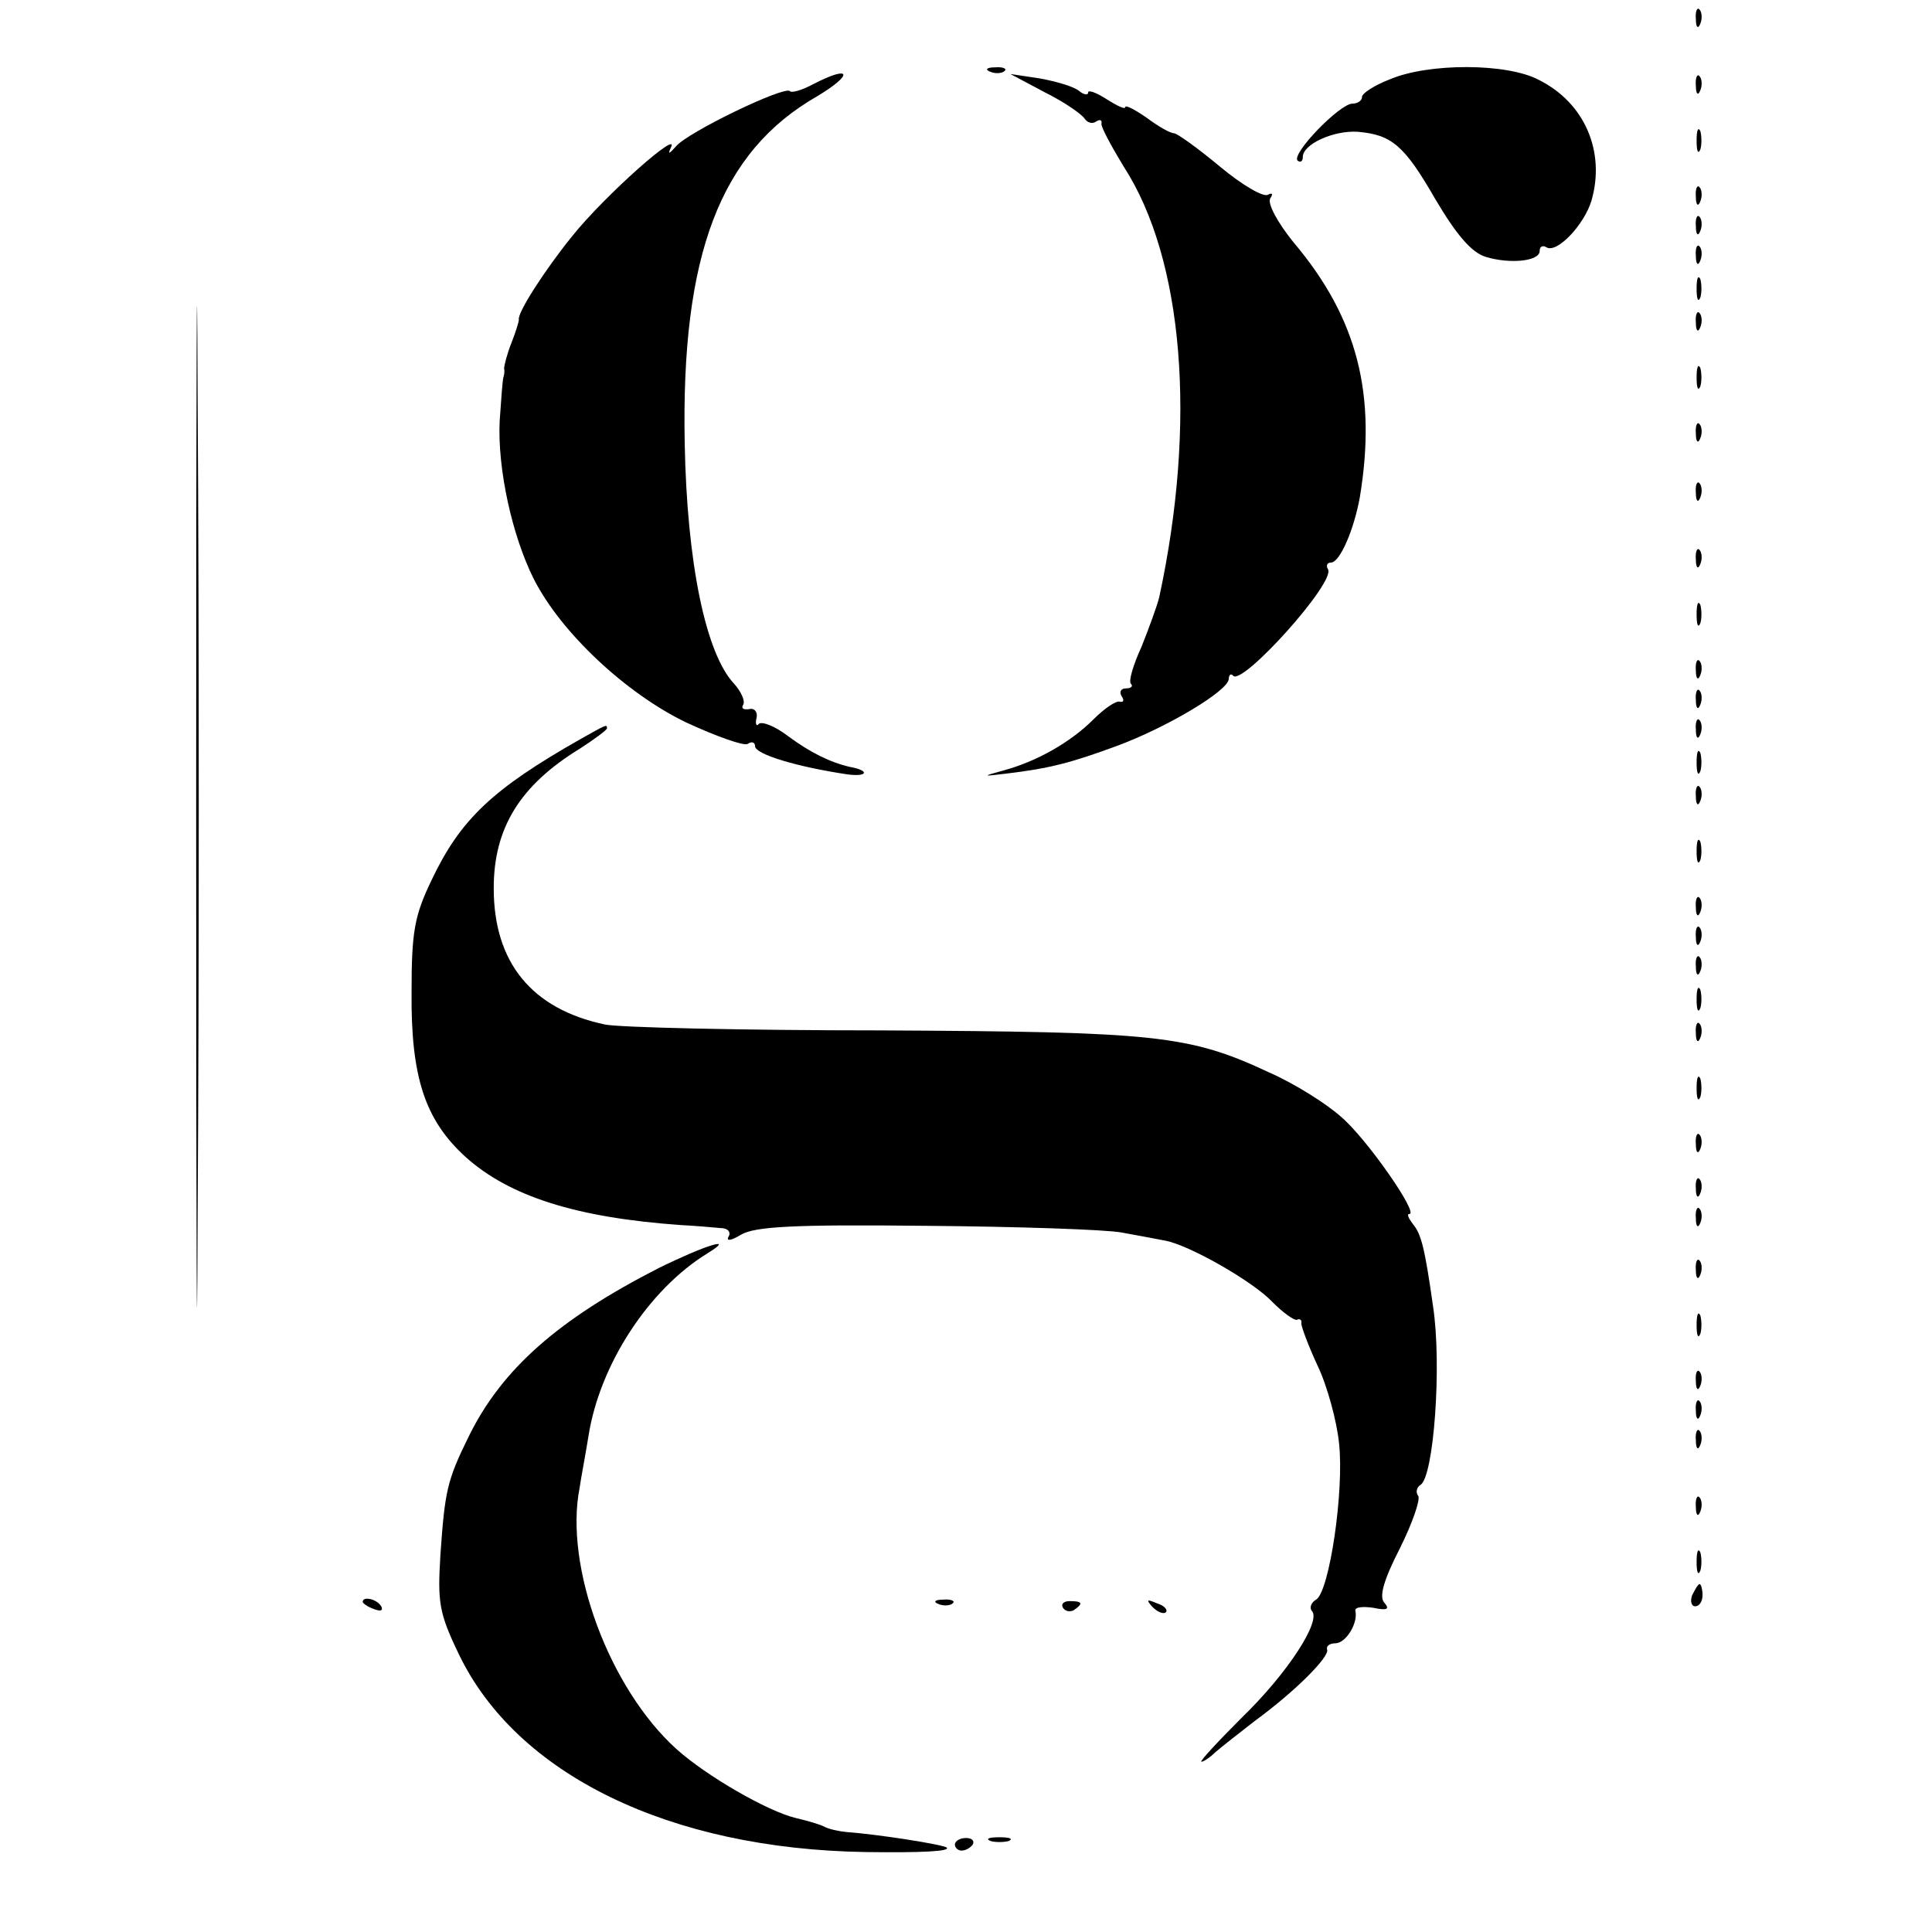 <?xml version="1.0" standalone="no"?>
<!DOCTYPE svg PUBLIC "-//W3C//DTD SVG 20010904//EN"
 "http://www.w3.org/TR/2001/REC-SVG-20010904/DTD/svg10.dtd">
<svg version="1.0" xmlns="http://www.w3.org/2000/svg"
 width="261pt" height="261pt" viewBox="0 0 261 261"
 preserveAspectRatio="xMidYMid meet">
<g transform="translate(0,261) scale(0.1,-0.1)"
fill="#000000" stroke="none">
<path d="M265 1520 c0 -602 1 -849 2 -547 2 301 2 793 0 1095 -1 301 -2 54 -2
-548z"/>
<path d="M2291 2584 c0 -11 3 -14 6 -6 3 7 2 16 -1 19 -3 4 -6 -2 -5 -13z"/>
<path d="M1338 2513 c7 -3 16 -2 19 1 4 3 -2 6 -13 5 -11 0 -14 -3 -6 -6z"/>
<path d="M1878 2503 c-21 -8 -38 -19 -38 -24 0 -5 -6 -9 -13 -9 -17 0 -83 -68
-74 -77 4 -3 7 -1 7 5 0 17 41 36 74 34 46 -4 63 -18 105 -91 29 -49 49 -72
68 -78 33 -10 73 -6 73 8 0 6 4 8 9 5 14 -9 51 30 61 63 19 66 -9 132 -71 163
-43 23 -149 23 -201 1z"/>
<path d="M1098 2496 c-15 -8 -29 -12 -31 -9 -8 7 -139 -56 -154 -75 -9 -10
-11 -11 -7 -2 15 28 -89 -64 -133 -119 -38 -47 -75 -105 -72 -113 0 -2 -4 -16
-10 -31 -6 -15 -10 -31 -10 -35 1 -4 0 -9 -1 -12 -1 -3 -3 -29 -5 -59 -3 -65
17 -155 46 -213 37 -73 125 -155 206 -194 41 -19 78 -32 83 -29 6 4 10 2 10
-3 0 -11 57 -28 124 -38 28 -4 32 5 4 10 -26 6 -53 19 -84 42 -17 13 -35 20
-39 16 -3 -4 -5 0 -3 8 2 8 -3 14 -10 12 -8 -1 -11 1 -8 6 3 5 -3 18 -12 28
-39 41 -64 165 -67 325 -5 255 48 394 179 469 50 30 46 43 -6 16z"/>
<path d="M1412 2485 c26 -13 49 -29 53 -35 4 -6 11 -8 16 -4 5 3 8 2 7 -3 -1
-4 13 -30 30 -58 81 -125 99 -346 48 -582 -3 -12 -14 -42 -24 -67 -11 -24 -18
-47 -14 -50 3 -3 0 -6 -7 -6 -7 0 -9 -5 -6 -10 4 -6 3 -9 -2 -8 -5 2 -21 -9
-36 -24 -31 -31 -77 -57 -122 -69 -29 -8 -28 -8 5 -4 59 7 88 15 148 37 68 25
152 75 152 91 0 5 3 8 6 4 13 -13 139 127 128 144 -3 5 -1 9 4 9 12 0 31 44
39 88 23 139 -3 242 -89 344 -22 27 -36 53 -32 60 4 6 3 8 -3 5 -6 -4 -35 13
-65 38 -30 25 -58 45 -62 45 -5 0 -21 9 -37 21 -16 11 -29 18 -29 14 0 -3 -11
2 -25 11 -14 9 -25 13 -25 9 0 -4 -6 -3 -12 2 -7 6 -31 13 -53 17 l-40 6 47
-25z"/>
<path d="M2291 2494 c0 -11 3 -14 6 -6 3 7 2 16 -1 19 -3 4 -6 -2 -5 -13z"/>
<path d="M2292 2420 c0 -14 2 -19 5 -12 2 6 2 18 0 25 -3 6 -5 1 -5 -13z"/>
<path d="M2291 2344 c0 -11 3 -14 6 -6 3 7 2 16 -1 19 -3 4 -6 -2 -5 -13z"/>
<path d="M2291 2304 c0 -11 3 -14 6 -6 3 7 2 16 -1 19 -3 4 -6 -2 -5 -13z"/>
<path d="M2291 2264 c0 -11 3 -14 6 -6 3 7 2 16 -1 19 -3 4 -6 -2 -5 -13z"/>
<path d="M2292 2220 c0 -14 2 -19 5 -12 2 6 2 18 0 25 -3 6 -5 1 -5 -13z"/>
<path d="M2291 2174 c0 -11 3 -14 6 -6 3 7 2 16 -1 19 -3 4 -6 -2 -5 -13z"/>
<path d="M2292 2100 c0 -14 2 -19 5 -12 2 6 2 18 0 25 -3 6 -5 1 -5 -13z"/>
<path d="M2291 2024 c0 -11 3 -14 6 -6 3 7 2 16 -1 19 -3 4 -6 -2 -5 -13z"/>
<path d="M2291 1944 c0 -11 3 -14 6 -6 3 7 2 16 -1 19 -3 4 -6 -2 -5 -13z"/>
<path d="M2291 1854 c0 -11 3 -14 6 -6 3 7 2 16 -1 19 -3 4 -6 -2 -5 -13z"/>
<path d="M2292 1780 c0 -14 2 -19 5 -12 2 6 2 18 0 25 -3 6 -5 1 -5 -13z"/>
<path d="M2291 1704 c0 -11 3 -14 6 -6 3 7 2 16 -1 19 -3 4 -6 -2 -5 -13z"/>
<path d="M2291 1664 c0 -11 3 -14 6 -6 3 7 2 16 -1 19 -3 4 -6 -2 -5 -13z"/>
<path d="M2291 1624 c0 -11 3 -14 6 -6 3 7 2 16 -1 19 -3 4 -6 -2 -5 -13z"/>
<path d="M785 1612 c-120 -68 -163 -109 -202 -191 -23 -48 -27 -69 -27 -151
-1 -115 18 -173 73 -223 59 -53 149 -82 291 -92 19 -1 43 -3 53 -4 11 0 15 -6
11 -12 -3 -6 4 -5 17 3 19 11 70 14 249 12 124 -1 243 -5 265 -9 22 -4 49 -9
59 -11 33 -6 120 -56 145 -83 14 -14 29 -25 33 -24 4 2 7 0 6 -5 0 -4 9 -29
22 -57 13 -27 26 -75 29 -105 7 -64 -13 -200 -31 -211 -7 -4 -9 -11 -6 -15 14
-13 -33 -85 -94 -144 -33 -33 -58 -60 -55 -60 3 0 12 6 19 13 7 6 31 25 53 42
56 41 100 86 98 96 -2 5 3 9 11 9 14 0 31 27 27 44 -1 5 10 6 24 4 19 -4 23
-2 15 7 -7 8 -1 30 21 73 17 34 28 66 25 71 -4 5 -2 12 3 15 18 11 29 162 17
241 -11 78 -16 98 -27 111 -6 8 -9 14 -5 14 13 0 -57 101 -92 131 -20 18 -63
45 -97 60 -109 51 -153 55 -524 57 -188 0 -357 4 -374 8 -99 21 -150 84 -150
184 0 81 35 139 117 189 20 13 36 25 36 27 0 6 -1 5 -35 -14z"/>
<path d="M2292 1580 c0 -14 2 -19 5 -12 2 6 2 18 0 25 -3 6 -5 1 -5 -13z"/>
<path d="M2291 1534 c0 -11 3 -14 6 -6 3 7 2 16 -1 19 -3 4 -6 -2 -5 -13z"/>
<path d="M2292 1460 c0 -14 2 -19 5 -12 2 6 2 18 0 25 -3 6 -5 1 -5 -13z"/>
<path d="M2291 1384 c0 -11 3 -14 6 -6 3 7 2 16 -1 19 -3 4 -6 -2 -5 -13z"/>
<path d="M2291 1344 c0 -11 3 -14 6 -6 3 7 2 16 -1 19 -3 4 -6 -2 -5 -13z"/>
<path d="M2291 1304 c0 -11 3 -14 6 -6 3 7 2 16 -1 19 -3 4 -6 -2 -5 -13z"/>
<path d="M2292 1260 c0 -14 2 -19 5 -12 2 6 2 18 0 25 -3 6 -5 1 -5 -13z"/>
<path d="M2291 1214 c0 -11 3 -14 6 -6 3 7 2 16 -1 19 -3 4 -6 -2 -5 -13z"/>
<path d="M2292 1140 c0 -14 2 -19 5 -12 2 6 2 18 0 25 -3 6 -5 1 -5 -13z"/>
<path d="M2291 1064 c0 -11 3 -14 6 -6 3 7 2 16 -1 19 -3 4 -6 -2 -5 -13z"/>
<path d="M2291 1004 c0 -11 3 -14 6 -6 3 7 2 16 -1 19 -3 4 -6 -2 -5 -13z"/>
<path d="M2291 964 c0 -11 3 -14 6 -6 3 7 2 16 -1 19 -3 4 -6 -2 -5 -13z"/>
<path d="M890 897 c-135 -69 -212 -136 -257 -228 -29 -59 -32 -73 -38 -159 -4
-65 -2 -79 25 -135 78 -162 284 -263 550 -267 76 -1 114 1 109 6 -4 4 -93 18
-135 21 -11 1 -24 4 -30 7 -5 3 -22 8 -39 12 -38 9 -121 57 -161 93 -91 82
-152 247 -131 353 2 14 8 45 12 70 15 96 81 198 161 247 39 24 -3 11 -66 -20z"/>
<path d="M2291 894 c0 -11 3 -14 6 -6 3 7 2 16 -1 19 -3 4 -6 -2 -5 -13z"/>
<path d="M2292 820 c0 -14 2 -19 5 -12 2 6 2 18 0 25 -3 6 -5 1 -5 -13z"/>
<path d="M2291 744 c0 -11 3 -14 6 -6 3 7 2 16 -1 19 -3 4 -6 -2 -5 -13z"/>
<path d="M2291 704 c0 -11 3 -14 6 -6 3 7 2 16 -1 19 -3 4 -6 -2 -5 -13z"/>
<path d="M2291 664 c0 -11 3 -14 6 -6 3 7 2 16 -1 19 -3 4 -6 -2 -5 -13z"/>
<path d="M2291 574 c0 -11 3 -14 6 -6 3 7 2 16 -1 19 -3 4 -6 -2 -5 -13z"/>
<path d="M2292 500 c0 -14 2 -19 5 -12 2 6 2 18 0 25 -3 6 -5 1 -5 -13z"/>
<path d="M2286 455 c-3 -8 -1 -15 4 -15 6 0 10 7 10 15 0 8 -2 15 -4 15 -2 0
-6 -7 -10 -15z"/>
<path d="M490 446 c0 -2 7 -7 16 -10 8 -3 12 -2 9 4 -6 10 -25 14 -25 6z"/>
<path d="M1268 443 c7 -3 16 -2 19 1 4 3 -2 6 -13 5 -11 0 -14 -3 -6 -6z"/>
<path d="M1436 438 c3 -5 10 -6 15 -3 13 9 11 12 -6 12 -8 0 -12 -4 -9 -9z"/>
<path d="M1557 439 c7 -7 15 -10 18 -7 3 3 -2 9 -12 12 -14 6 -15 5 -6 -5z"/>
<path d="M1290 118 c0 -4 4 -8 9 -8 6 0 12 4 15 8 3 5 -1 9 -9 9 -8 0 -15 -4
-15 -9z"/>
<path d="M1338 123 c6 -2 18 -2 25 0 6 3 1 5 -13 5 -14 0 -19 -2 -12 -5z"/>
</g>
</svg>
